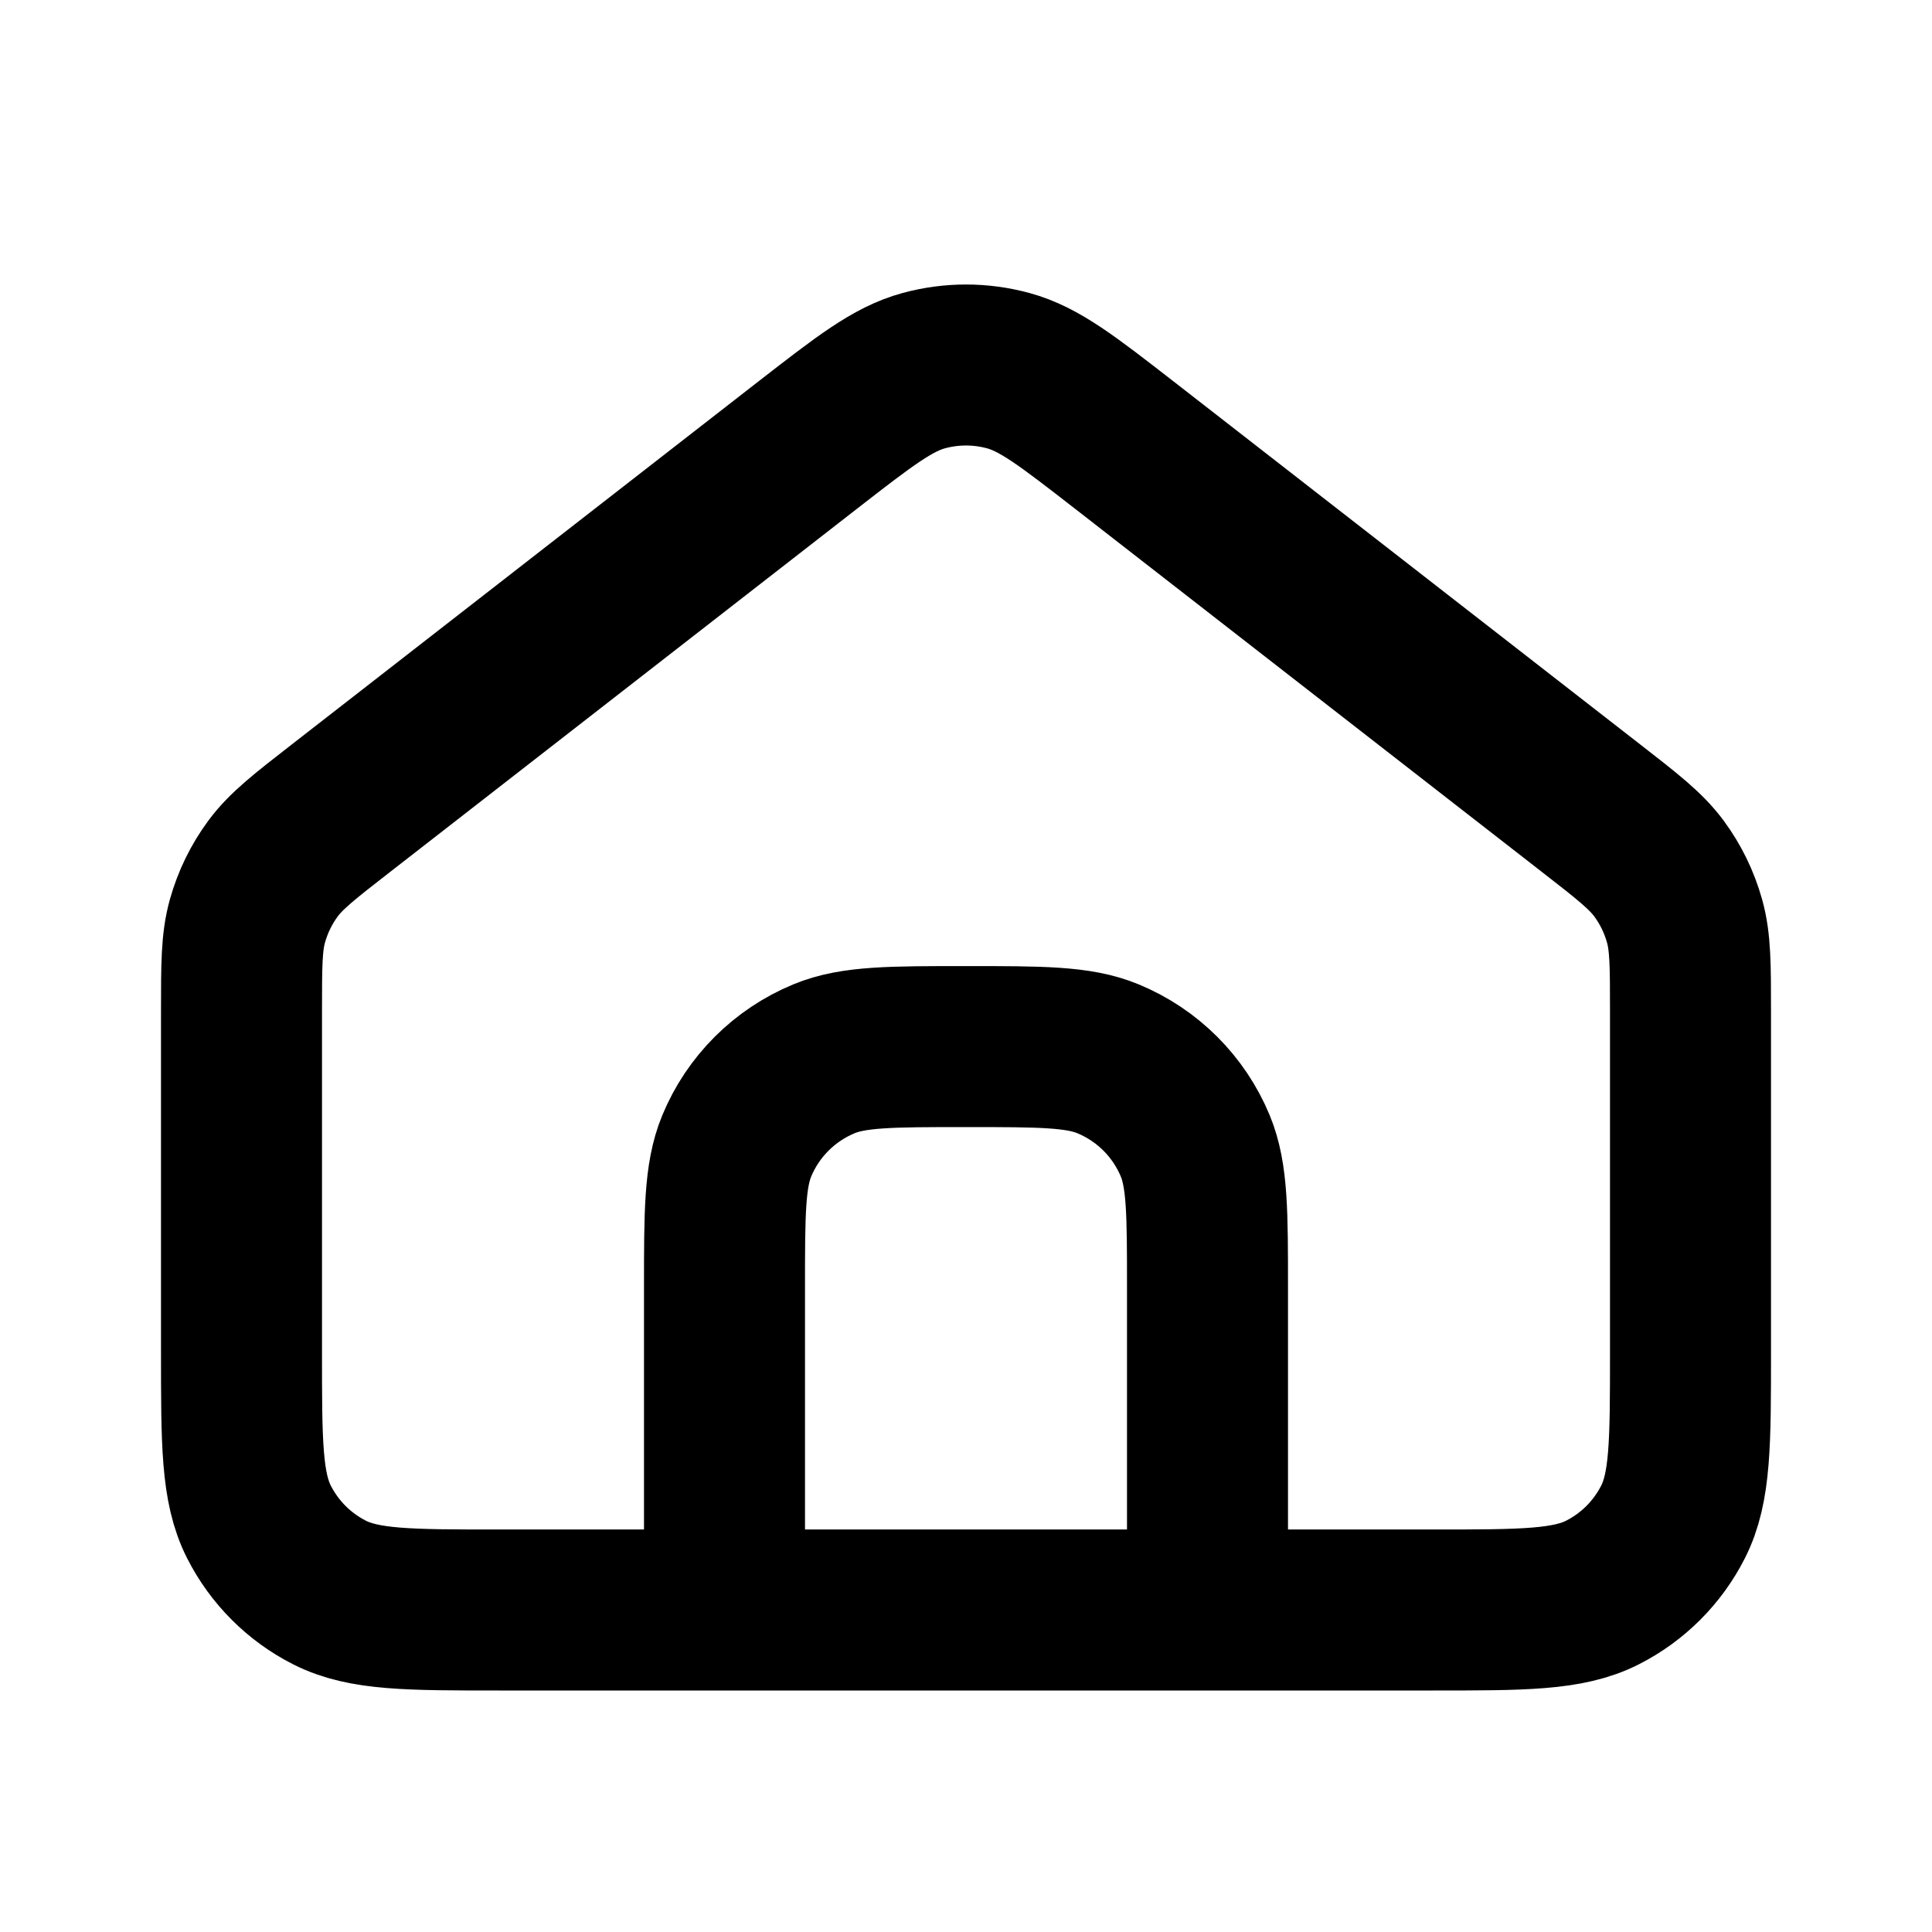 <svg width="24" height="24" viewBox="0 0 24 24" fill="none" xmlns="http://www.w3.org/2000/svg">
<path d="M15 20V16C15 15.069 15 14.603 14.848 14.235C14.645 13.745 14.255 13.356 13.765 13.153C13.398 13.001 12.932 13.001 12 13.001C11.068 13.001 10.602 13.001 10.235 13.153C9.745 13.356 9.355 13.745 9.152 14.235C9 14.603 9 15.069 9 16V20M4.235 10.04L10.035 5.528C10.738 4.982 11.089 4.709 11.477 4.604C11.82 4.511 12.18 4.511 12.523 4.604C12.911 4.709 13.262 4.982 13.965 5.528L19.765 10.04C20.218 10.392 20.445 10.569 20.608 10.789C20.753 10.985 20.86 11.205 20.926 11.44C21 11.704 21 11.991 21 12.566V16.8C21 17.921 21 18.481 20.782 18.908C20.59 19.285 20.284 19.591 19.908 19.782C19.48 20 18.92 20 17.8 20H6.2C5.08 20 4.52 20 4.092 19.782C3.716 19.591 3.41 19.285 3.218 18.908C3 18.481 3 17.921 3 16.8V12.566C3 11.991 3 11.704 3.074 11.44C3.14 11.205 3.247 10.985 3.392 10.789C3.555 10.569 3.782 10.392 4.235 10.04Z" stroke="black" stroke-width="2" stroke-linecap="round" stroke-linejoin="round"/>
</svg>
